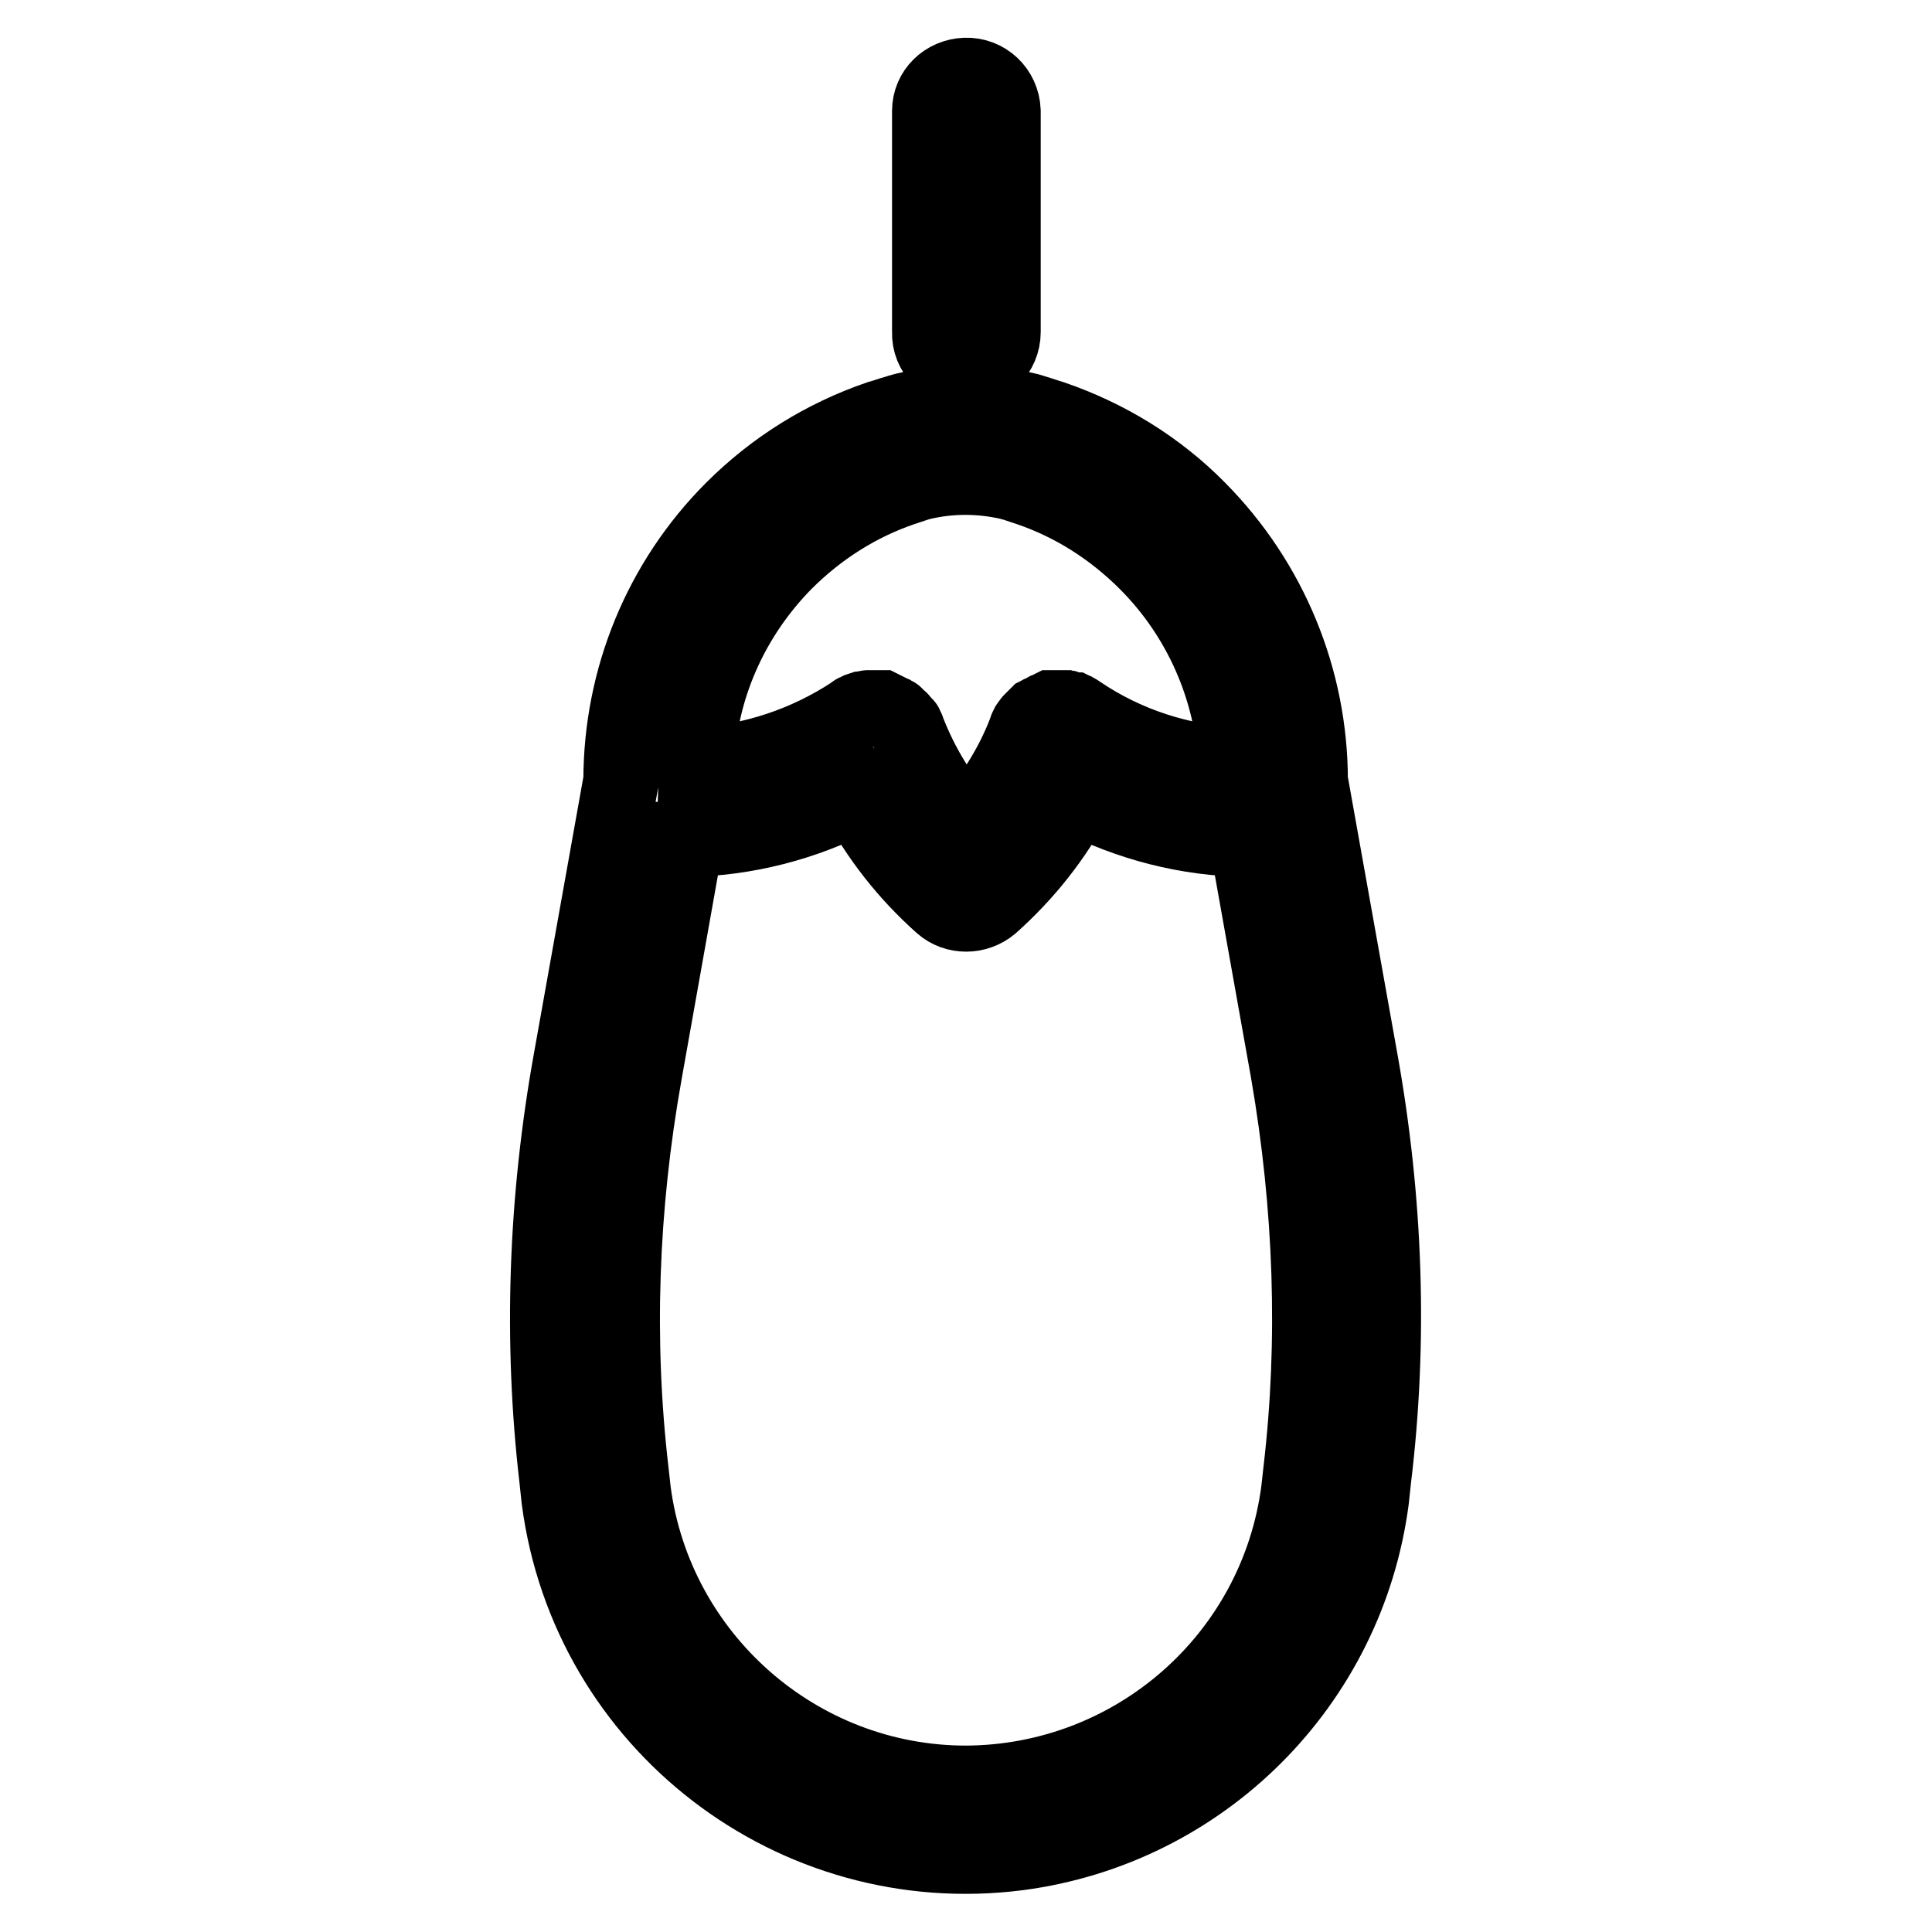 <?xml version="1.0" encoding="utf-8"?>
<!-- Svg Vector Icons : http://www.onlinewebfonts.com/icon -->
<!DOCTYPE svg PUBLIC "-//W3C//DTD SVG 1.1//EN" "http://www.w3.org/Graphics/SVG/1.1/DTD/svg11.dtd">
<svg version="1.1" xmlns="http://www.w3.org/2000/svg" xmlns:xlink="http://www.w3.org/1999/xlink" x="0px" y="0px" viewBox="0 0 256 256" enable-background="new 0 0 256 256" xml:space="preserve">
<g> <path stroke-width="10" fill-opacity="0" stroke="#000000"  d="M180.2,140.3l-6.6-36.9c0-13.4-5.3-26.3-14.8-35.9c-5.4-5.5-12.1-9.6-19.4-12.1c-0.7-0.2-1.5-0.5-2.2-0.7 c-0.3-0.1-0.7-0.2-1-0.3c-5.4-1.3-11-1.3-16.4,0c-0.4,0.1-0.7,0.2-1,0.3c-0.8,0.2-1.5,0.5-2.3,0.7c-7.3,2.5-13.9,6.6-19.4,12.1 c-9.5,9.5-14.8,22.4-14.8,35.9l-6.6,36.9c-3.4,18.8-4,37.5-1.9,55.6c0.1,0.9,0.2,1.9,0.3,2.8c3.9,29.7,31.1,50.6,60.8,46.8 c24.4-3.2,43.6-22.4,46.8-46.8c0.1-0.9,0.2-1.9,0.3-2.8C184.2,177.8,183.6,159.1,180.2,140.3z M104,74.5c4.4-4.4,9.7-7.8,15.6-9.8 c0.6-0.2,1.2-0.4,1.8-0.6c0.2-0.1,0.4-0.1,0.7-0.2c3.8-0.9,7.8-0.9,11.7,0c0.2,0.1,0.5,0.1,0.7,0.2c0.6,0.2,1.2,0.4,1.8,0.6 c5.9,2,11.2,5.4,15.6,9.8c7.2,7.2,11.4,16.8,11.9,26.9c-7.4-0.4-14.6-2.7-20.8-6.9l0,0c-0.1-0.1-0.2-0.1-0.3-0.2 c-0.1-0.1-0.1-0.1-0.2-0.1l-0.2-0.1c-0.1,0-0.2-0.1-0.3-0.1l0,0l-0.1,0l-0.3-0.1l-0.2,0l-0.3-0.1l-0.2,0c-0.1,0-0.2,0-0.2,0H140 l-0.2,0c-0.1,0-0.2,0-0.3,0l-0.2,0l-0.2,0.1l-0.2,0.1c-0.1,0-0.1,0-0.2,0.1c-0.1,0-0.2,0.1-0.2,0.1l-0.2,0.1l-0.2,0.1l-0.2,0.1 c-0.1,0-0.2,0.1-0.2,0.1l-0.2,0.1c-0.1,0.1-0.1,0.1-0.2,0.2l-0.2,0.2l-0.2,0.2c-0.1,0.1-0.1,0.1-0.2,0.2l-0.1,0.1 c-0.1,0.1-0.1,0.2-0.2,0.3c0,0-0.1,0.1-0.1,0.1l0,0c-0.1,0.1-0.1,0.2-0.1,0.2c0,0.1-0.1,0.1-0.1,0.2c0,0.1-0.1,0.1-0.1,0.2 c0,0.1-0.1,0.2-0.1,0.3c0,0,0,0,0,0c-1.8,4.7-4.5,8.9-7.8,12.6c-3.4-3.7-6-8-7.8-12.6c0,0,0,0,0,0c0-0.1-0.1-0.2-0.1-0.3 c0-0.1-0.1-0.1-0.1-0.2s-0.1-0.1-0.1-0.2c0-0.1-0.1-0.2-0.2-0.2l0,0c0,0-0.1-0.1-0.1-0.1c-0.1-0.1-0.1-0.2-0.2-0.3l-0.1-0.1 c-0.1-0.1-0.1-0.2-0.2-0.2l-0.2-0.2c-0.1-0.1-0.1-0.1-0.2-0.2c-0.1-0.1-0.1-0.1-0.2-0.2c-0.1-0.1-0.1-0.1-0.2-0.1 c-0.1,0-0.1-0.1-0.2-0.1l-0.2-0.1l-0.2-0.1l-0.2-0.1c-0.1,0-0.2-0.1-0.2-0.1l-0.2-0.1l-0.2-0.1l-0.2-0.1l-0.2,0c-0.1,0-0.2,0-0.3,0 l-0.2,0h-0.7l-0.2,0l-0.2,0c-0.1,0-0.2,0-0.3,0.1l-0.2,0c-0.1,0-0.2,0.1-0.3,0.1l-0.1,0l0,0l-0.3,0.1l-0.2,0.1 c-0.1,0-0.1,0.1-0.2,0.1c-0.1,0-0.2,0.1-0.3,0.2l0,0c-6.2,4.1-13.4,6.5-20.8,6.9C92.6,91.3,96.9,81.7,104,74.5z M172.4,194.8 c-0.1,0.9-0.2,1.8-0.3,2.7c-2.9,22.2-21.8,38.7-44.1,38.8c-22.3,0-41.2-16.7-44.1-38.7c-0.1-0.9-0.2-1.8-0.3-2.7 c-2-17.2-1.4-34.9,1.8-52.8l5.5-30.9c7.9-0.1,15.6-2.1,22.6-5.7c2.9,5.5,6.7,10.3,11.3,14.4c1.8,1.6,4.6,1.6,6.5,0 c4.6-4.1,8.5-9,11.3-14.4c7,3.6,14.7,5.6,22.6,5.7l5.5,30.8C173.8,159.9,174.4,177.7,172.4,194.8L172.4,194.8z M128,48.9 c2.7,0,4.9-2.2,4.9-4.9l0,0V14.7c-0.1-2.7-2.3-4.8-5-4.7c-2.6,0.1-4.7,2.1-4.7,4.7V44C123.1,46.7,125.3,48.9,128,48.9 C128,48.9,128,48.9,128,48.9z"/></g>
</svg>